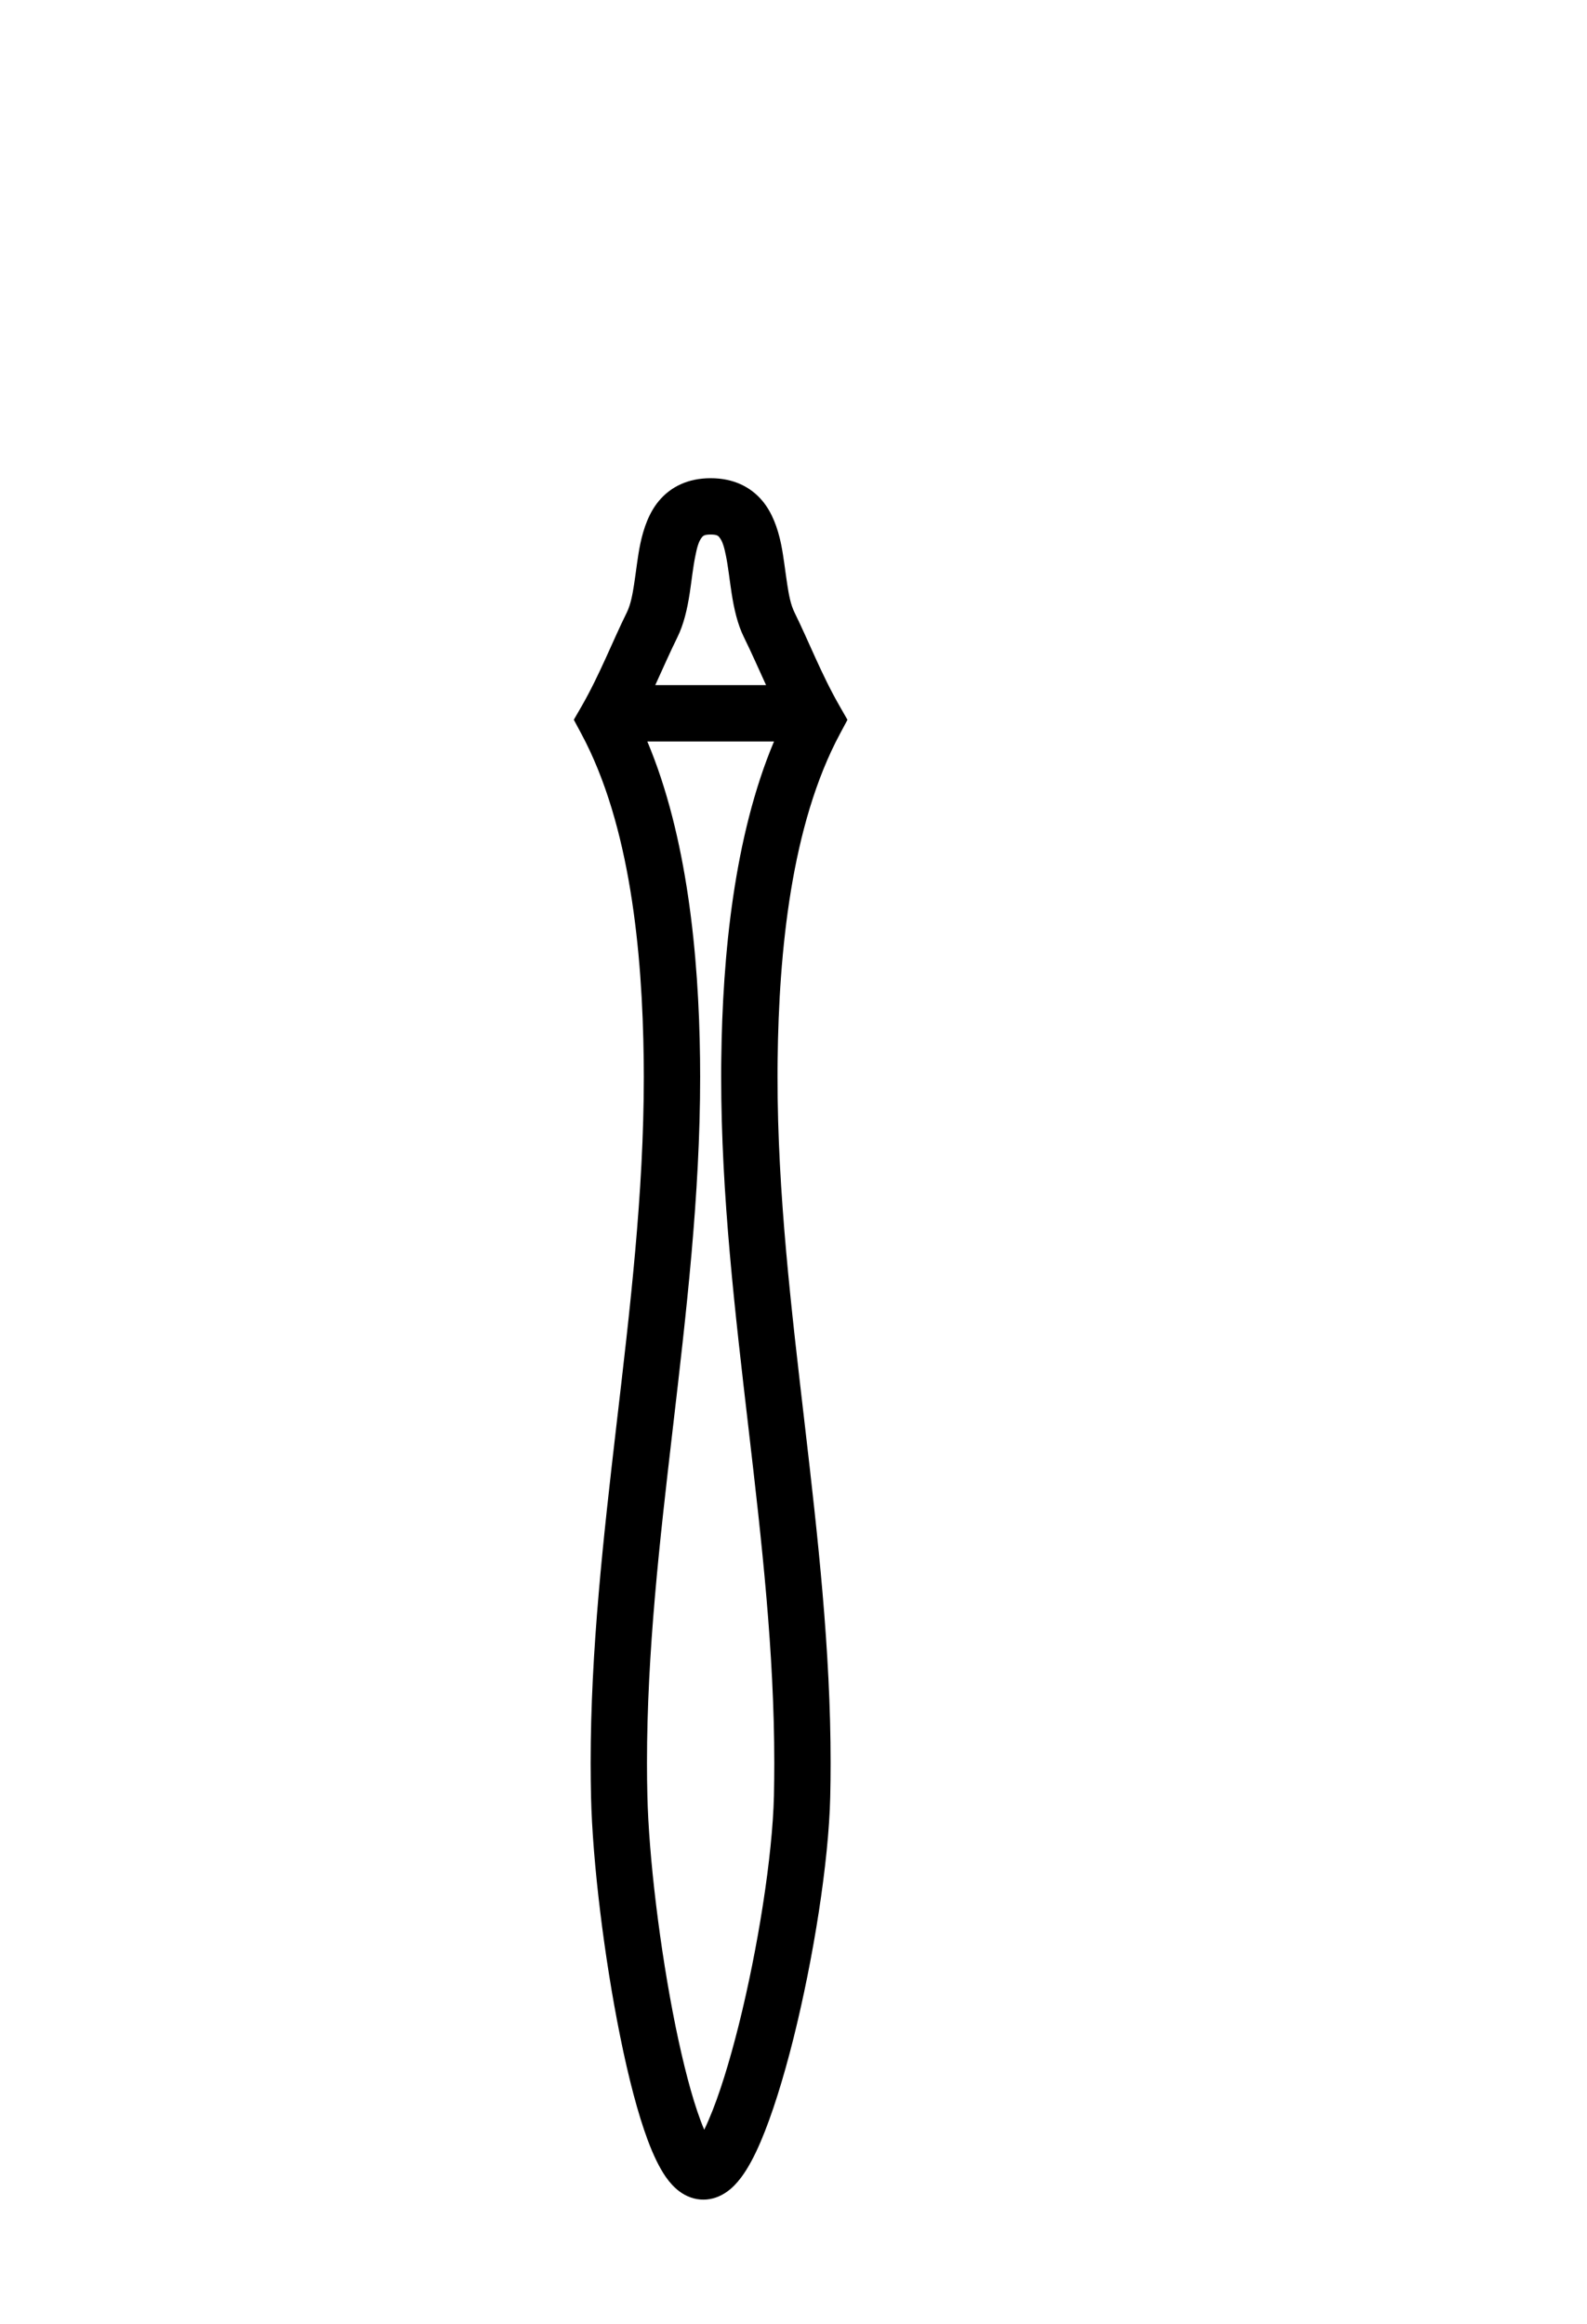 <?xml version='1.0' encoding='UTF-8' standalone='yes'?><svg xmlns='http://www.w3.org/2000/svg' xmlns:xlink='http://www.w3.org/1999/xlink' width='28.0' height='41.0' ><path d='M 12.581 37.867 C 12.581 37.867 12.581 37.867 12.581 37.867 L 12.581 37.867 C 12.581 37.867 12.581 37.867 12.581 37.867 ZM 12.249 37.861 C 12.249 37.861 12.249 37.861 12.249 37.861 C 12.249 37.861 12.249 37.861 12.249 37.861 ZM 13.516 12.088 L 11.561 12.088 L 11.561 12.088 C 11.694 11.798 11.819 11.512 11.952 11.242 C 12.064 11.015 12.126 10.745 12.169 10.465 C 12.203 10.243 12.226 10.012 12.269 9.805 C 12.296 9.67 12.324 9.551 12.387 9.476 C 12.409 9.45 12.436 9.431 12.538 9.431 C 12.641 9.431 12.668 9.45 12.689 9.476 C 12.752 9.551 12.78 9.67 12.808 9.805 C 12.85 10.012 12.873 10.243 12.908 10.465 C 12.951 10.745 13.013 11.015 13.125 11.242 C 13.258 11.512 13.383 11.798 13.516 12.088 ZM 11.561 12.088 L 11.561 12.088 C 11.561 12.088 11.561 12.088 11.561 12.088 L 11.561 12.088 L 11.561 12.088 ZM 11.421 13.082 L 11.421 13.082 L 11.421 13.082 C 11.421 13.082 11.421 13.082 11.421 13.082 ZM 13.661 31.104 C 13.661 31.296 13.659 31.489 13.655 31.682 C 13.629 32.762 13.37 34.381 13.036 35.72 C 12.87 36.383 12.688 36.975 12.506 37.397 C 12.479 37.461 12.451 37.521 12.425 37.576 L 12.425 37.576 C 12.404 37.527 12.383 37.474 12.362 37.418 C 12.204 36.996 12.052 36.404 11.917 35.742 C 11.644 34.395 11.447 32.77 11.422 31.682 C 11.417 31.489 11.415 31.296 11.415 31.104 C 11.415 29.148 11.638 27.199 11.865 25.25 C 12.107 23.17 12.353 21.09 12.353 18.999 C 12.353 18.894 12.352 18.788 12.351 18.682 C 12.329 16.854 12.125 14.755 11.421 13.082 L 11.421 13.082 L 13.656 13.082 L 13.656 13.082 C 12.952 14.755 12.748 16.854 12.726 18.682 C 12.724 18.788 12.724 18.894 12.724 18.999 C 12.724 21.089 12.97 23.17 13.212 25.25 C 13.439 27.199 13.661 29.148 13.661 31.104 ZM 14.952 12.7 L 14.815 12.46 C 14.495 11.904 14.272 11.322 14.017 10.804 C 13.949 10.666 13.918 10.493 13.89 10.313 C 13.853 10.074 13.827 9.828 13.782 9.605 C 13.721 9.309 13.621 9.041 13.453 8.839 C 13.243 8.587 12.936 8.437 12.538 8.437 C 12.141 8.437 11.834 8.587 11.624 8.839 C 11.456 9.041 11.356 9.309 11.295 9.605 C 11.249 9.828 11.224 10.074 11.187 10.313 C 11.159 10.493 11.127 10.666 11.06 10.804 C 10.804 11.322 10.581 11.904 10.262 12.46 L 10.124 12.699 L 10.255 12.943 C 11.12 14.552 11.334 16.797 11.357 18.694 C 11.358 18.797 11.359 18.9 11.359 19.002 C 11.359 21.053 11.115 23.095 10.877 25.136 C 10.646 27.125 10.421 29.113 10.421 31.108 C 10.421 31.307 10.424 31.506 10.428 31.705 C 10.455 32.852 10.659 34.535 10.944 35.94 C 11.088 36.653 11.255 37.297 11.431 37.767 C 11.529 38.029 11.634 38.244 11.743 38.403 C 11.816 38.508 11.895 38.594 11.981 38.659 C 12.11 38.757 12.259 38.809 12.41 38.809 C 12.558 38.809 12.704 38.759 12.834 38.664 C 12.919 38.603 13 38.519 13.077 38.417 C 13.194 38.261 13.309 38.048 13.42 37.788 C 13.621 37.318 13.822 36.674 14 35.962 C 14.352 34.55 14.621 32.86 14.648 31.705 C 14.653 31.506 14.655 31.307 14.655 31.108 C 14.655 29.113 14.43 27.125 14.199 25.136 C 13.962 23.095 13.718 21.053 13.718 19.002 C 13.718 18.9 13.718 18.797 13.72 18.694 C 13.743 16.797 13.957 14.552 14.822 12.943 L 14.952 12.7 Z' style='fill:#000000;stroke:none' /></svg>